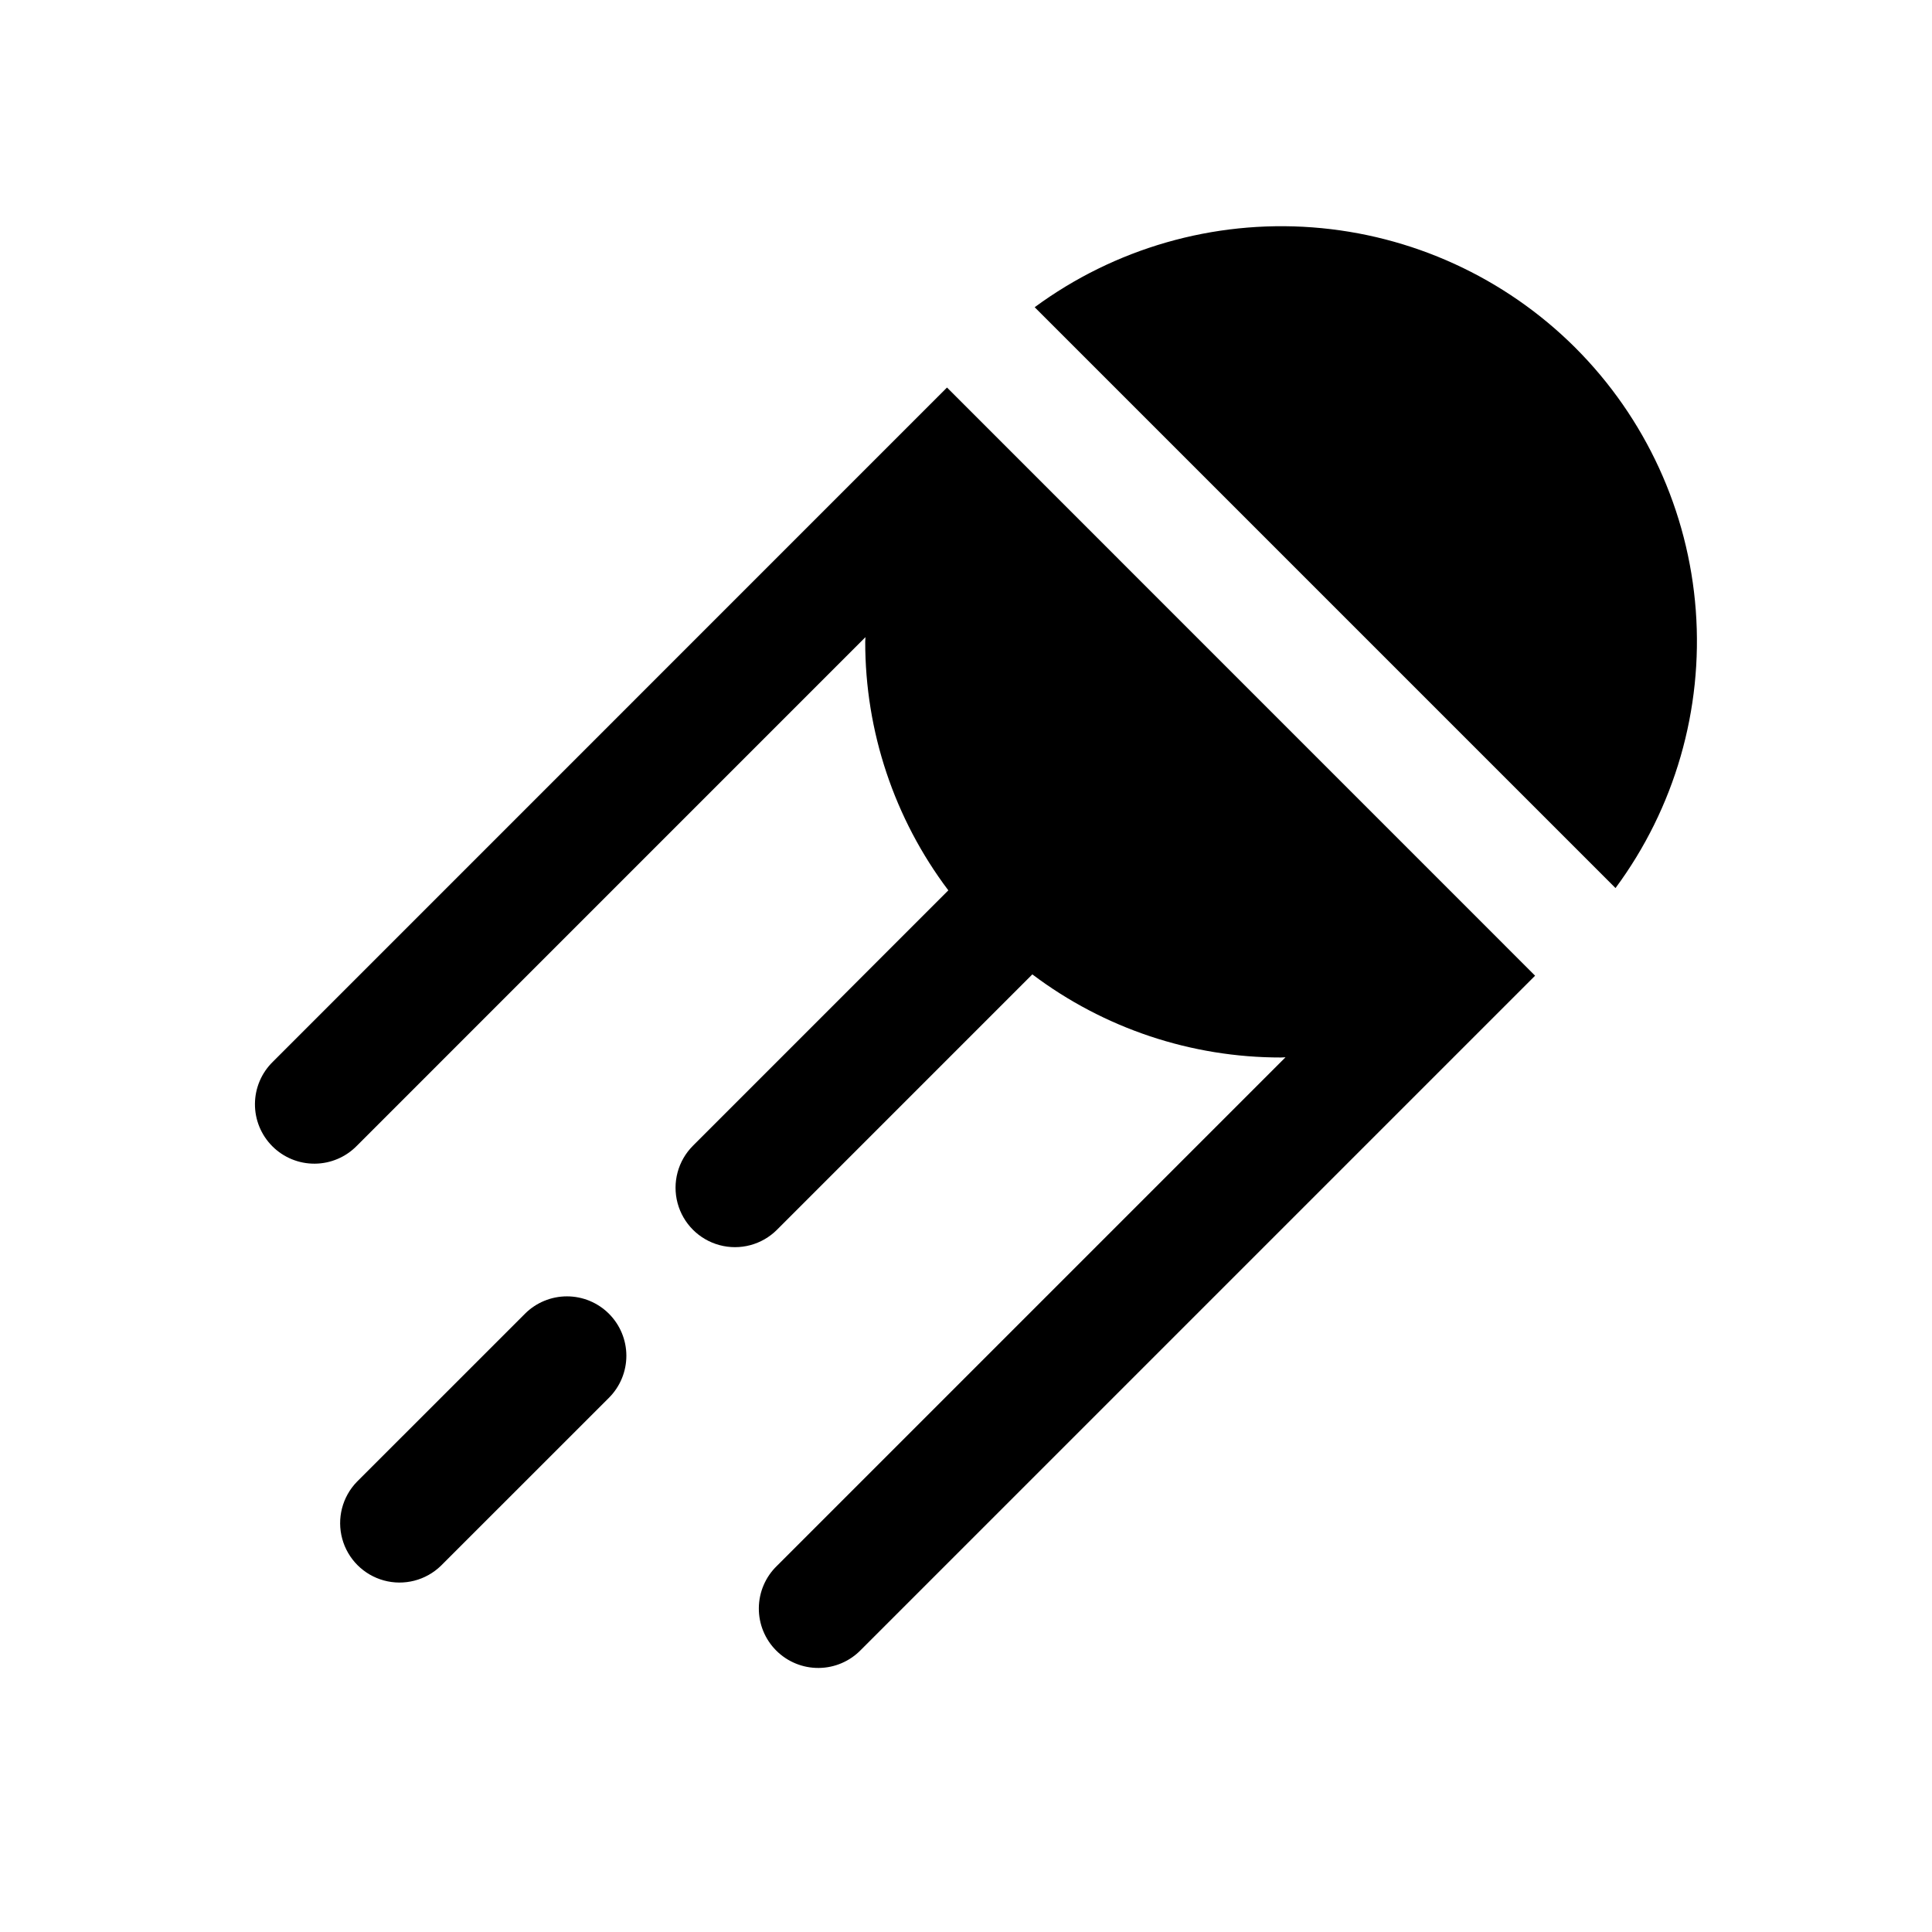 <?xml version="1.0" encoding="UTF-8"?>
<!-- Uploaded to: SVG Repo, www.svgrepo.com, Generator: SVG Repo Mixer Tools -->
<svg fill="#000000" width="800px" height="800px" version="1.1" viewBox="144 144 512 512" xmlns="http://www.w3.org/2000/svg">
 <path d="m305.38 492.16c2.953 2.953 4.613 6.957 4.613 11.133 0 4.176-1.66 8.18-4.613 11.133l-44.535 44.523c-3.996 3.875-9.746 5.356-15.117 3.887-5.367-1.469-9.566-5.664-11.031-11.035-1.469-5.371 0.008-11.117 3.887-15.113l44.535-44.527h-0.004c2.953-2.953 6.957-4.613 11.133-4.613 4.176 0 8.184 1.66 11.133 4.613zm-89.062-66.789c-3.016 2.938-4.727 6.961-4.754 11.172-0.027 4.211 1.637 8.258 4.613 11.234 2.977 2.977 7.019 4.637 11.23 4.609 4.211-0.027 8.234-1.738 11.176-4.754l134.77-134.78c0 0.398-0.059 0.789-0.059 1.184-0.027 23.785 7.703 46.926 22.023 65.914l-67.676 67.68h0.004c-3.981 3.977-5.535 9.773-4.082 15.207 1.457 5.434 5.699 9.68 11.133 11.137 5.434 1.457 11.23-0.094 15.207-4.07l67.676-67.684c18.988 14.32 42.133 22.055 65.918 22.027 0.395 0 0.789-0.055 1.176-0.059l-134.77 134.77c-3.039 2.934-4.769 6.965-4.805 11.188-0.039 4.223 1.621 8.285 4.609 11.27 2.984 2.984 7.047 4.648 11.27 4.609 4.223-0.035 8.254-1.766 11.188-4.805l178.65-178.65-155.85-155.87zm345.11-189.27c-18.664-18.59-43.367-29.887-69.637-31.848-26.27-1.961-52.375 5.547-73.59 21.164l153.93 153.93h-0.004c15.688-21.195 23.238-47.32 21.273-73.613-1.969-26.297-13.316-51.008-31.98-69.637z"/>
</svg>
